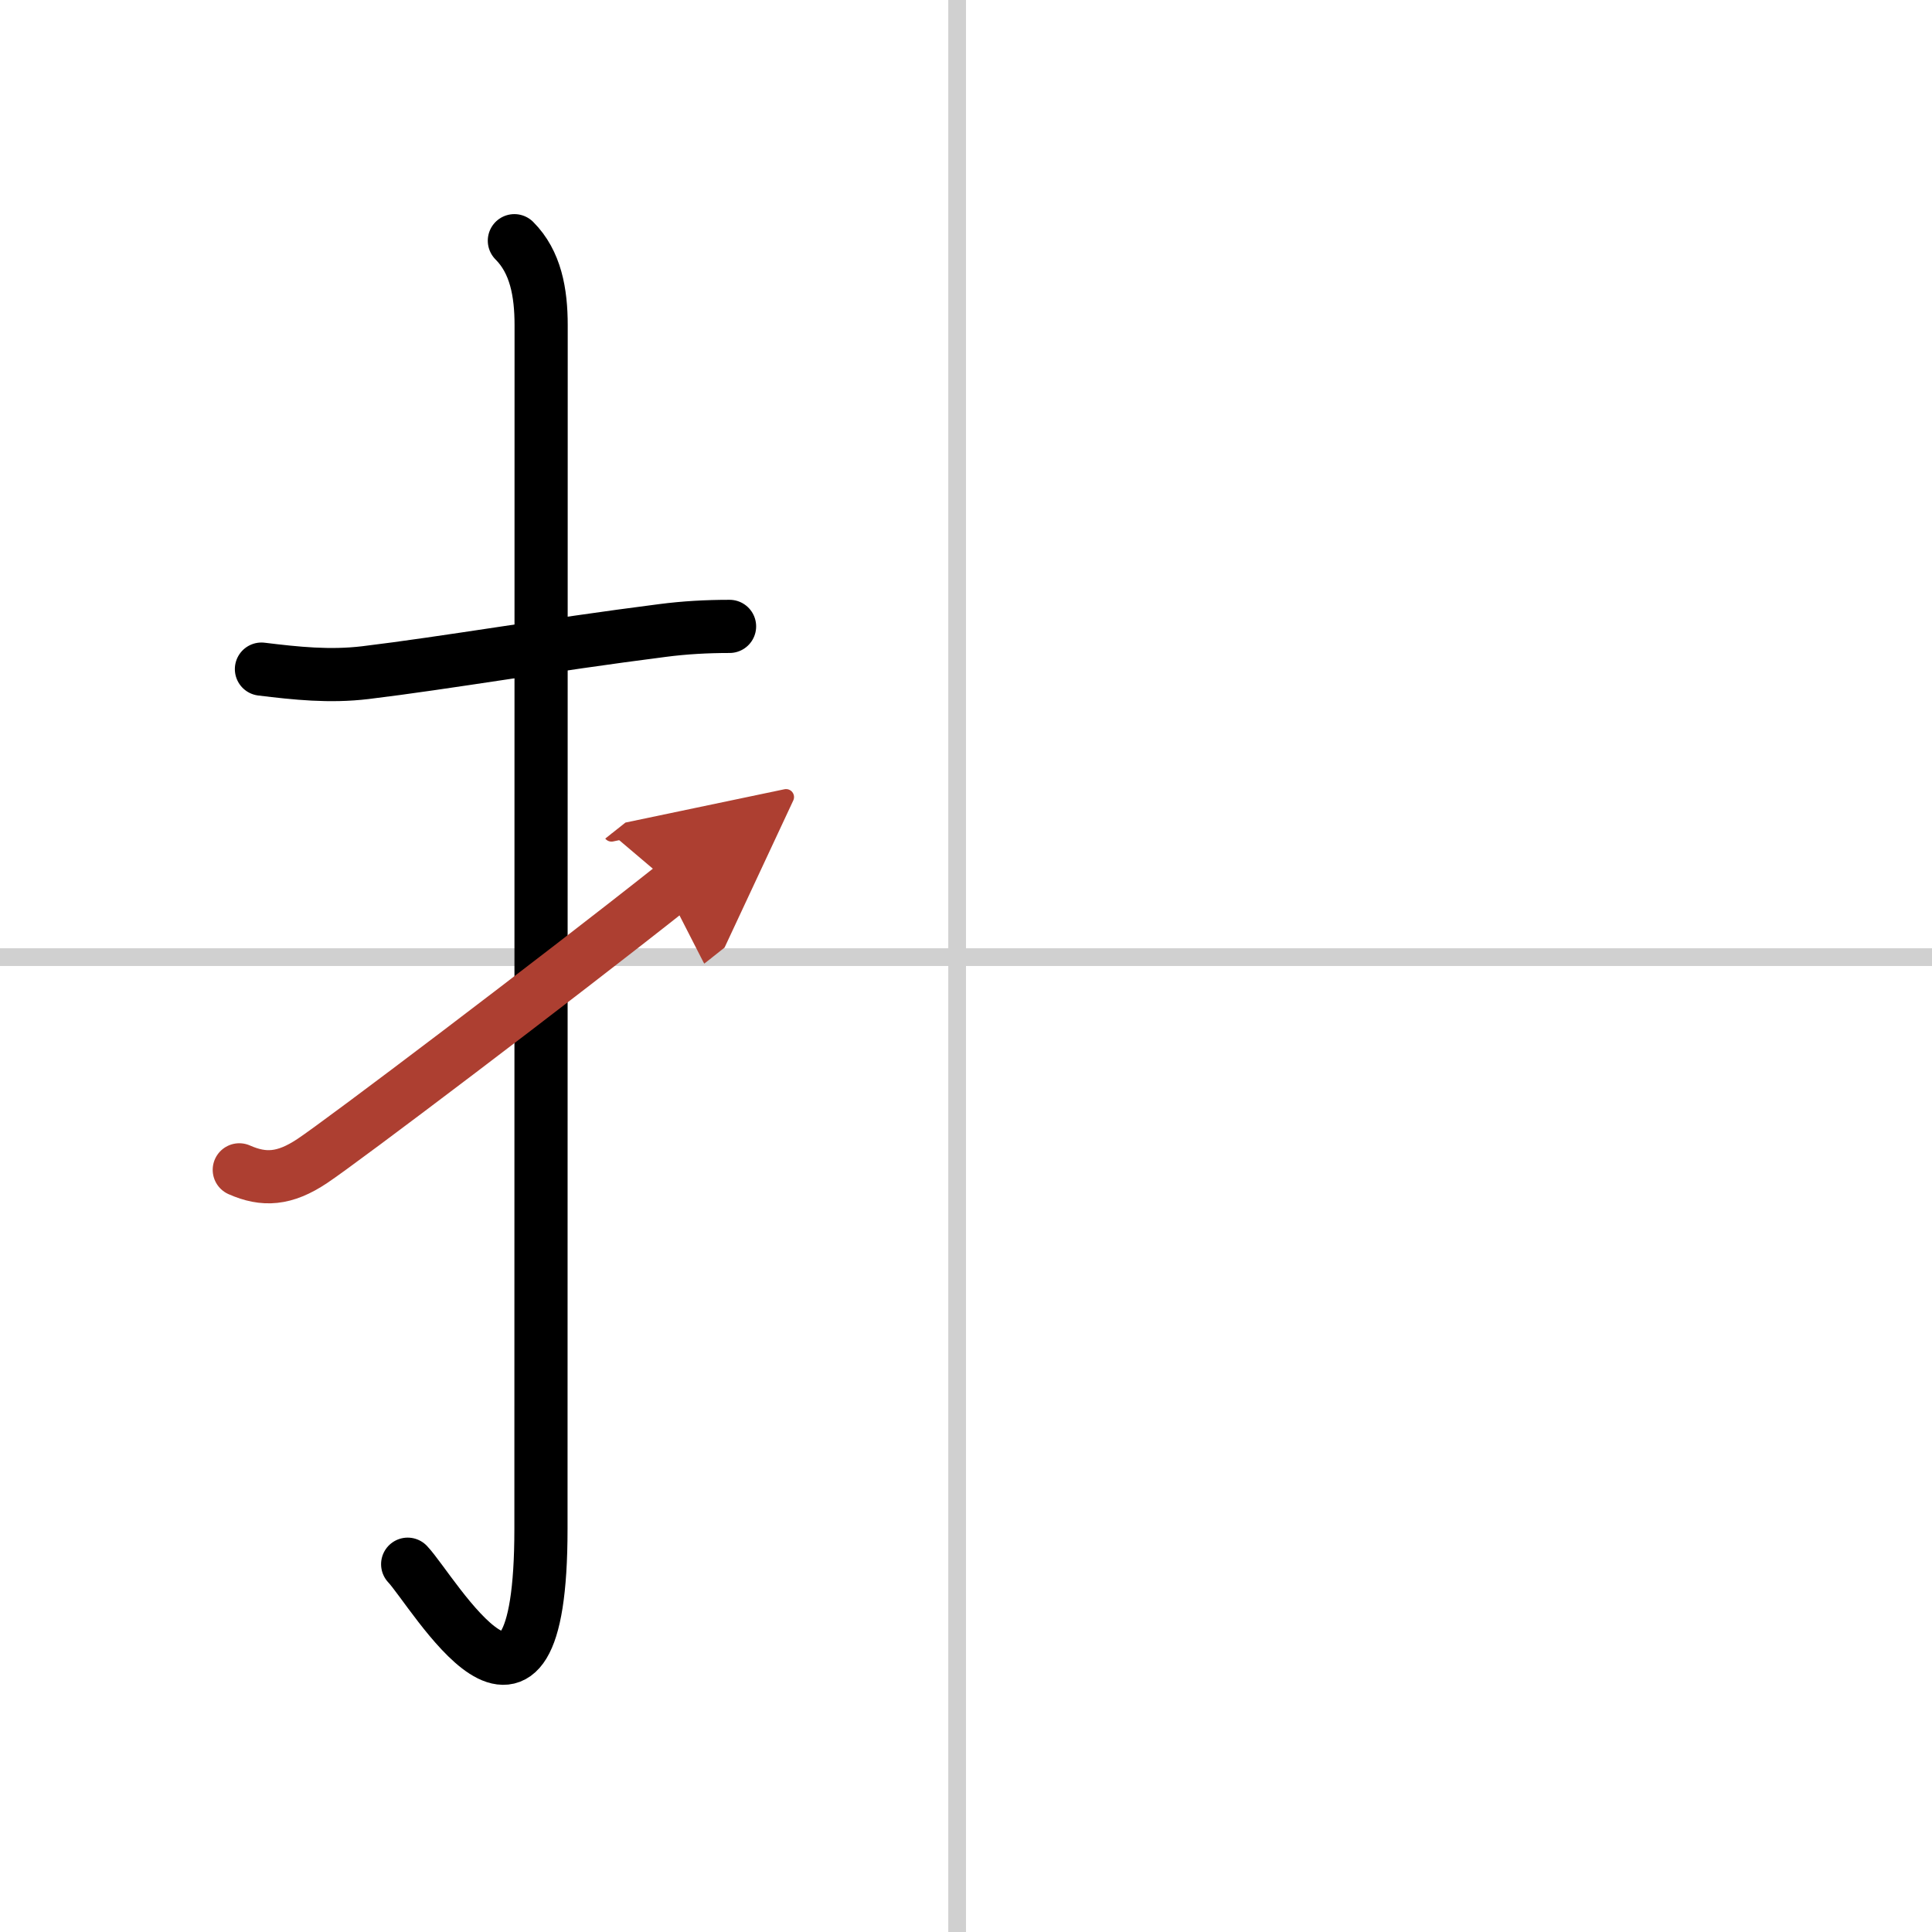 <svg width="400" height="400" viewBox="0 0 109 109" xmlns="http://www.w3.org/2000/svg"><defs><marker id="a" markerWidth="4" orient="auto" refX="1" refY="5" viewBox="0 0 10 10"><polyline points="0 0 10 5 0 10 1 5" fill="#ad3f31" stroke="#ad3f31"/></marker></defs><g fill="none" stroke="#000" stroke-linecap="round" stroke-linejoin="round" stroke-width="3"><rect width="100%" height="100%" fill="#fff" stroke="#fff"/><line x1="54" x2="54" y2="109" stroke="#d0d0d0" stroke-width="1"/><line x2="109" y1="54" y2="54" stroke="#d0d0d0" stroke-width="1"/><path d="m14.75 37.75c1.97 0.24 3.84 0.44 5.86 0.2 4.55-0.55 10.35-1.56 16.78-2.38 1.23-0.16 2.48-0.23 3.77-0.23"/><path d="m29.02 13.58c1.2 1.2 1.51 2.92 1.51 4.77 0 14.56-0.01 62.94-0.01 67.9 0 14.25-6.07 3.53-7.52 2"/><path d="M13.5,66c1.38,0.61,2.55,0.55,4.12-0.5C19.23,64.44,31.3,55.31,38,50" marker-end="url(#a)" stroke="#ad3f31"/></g></svg>
